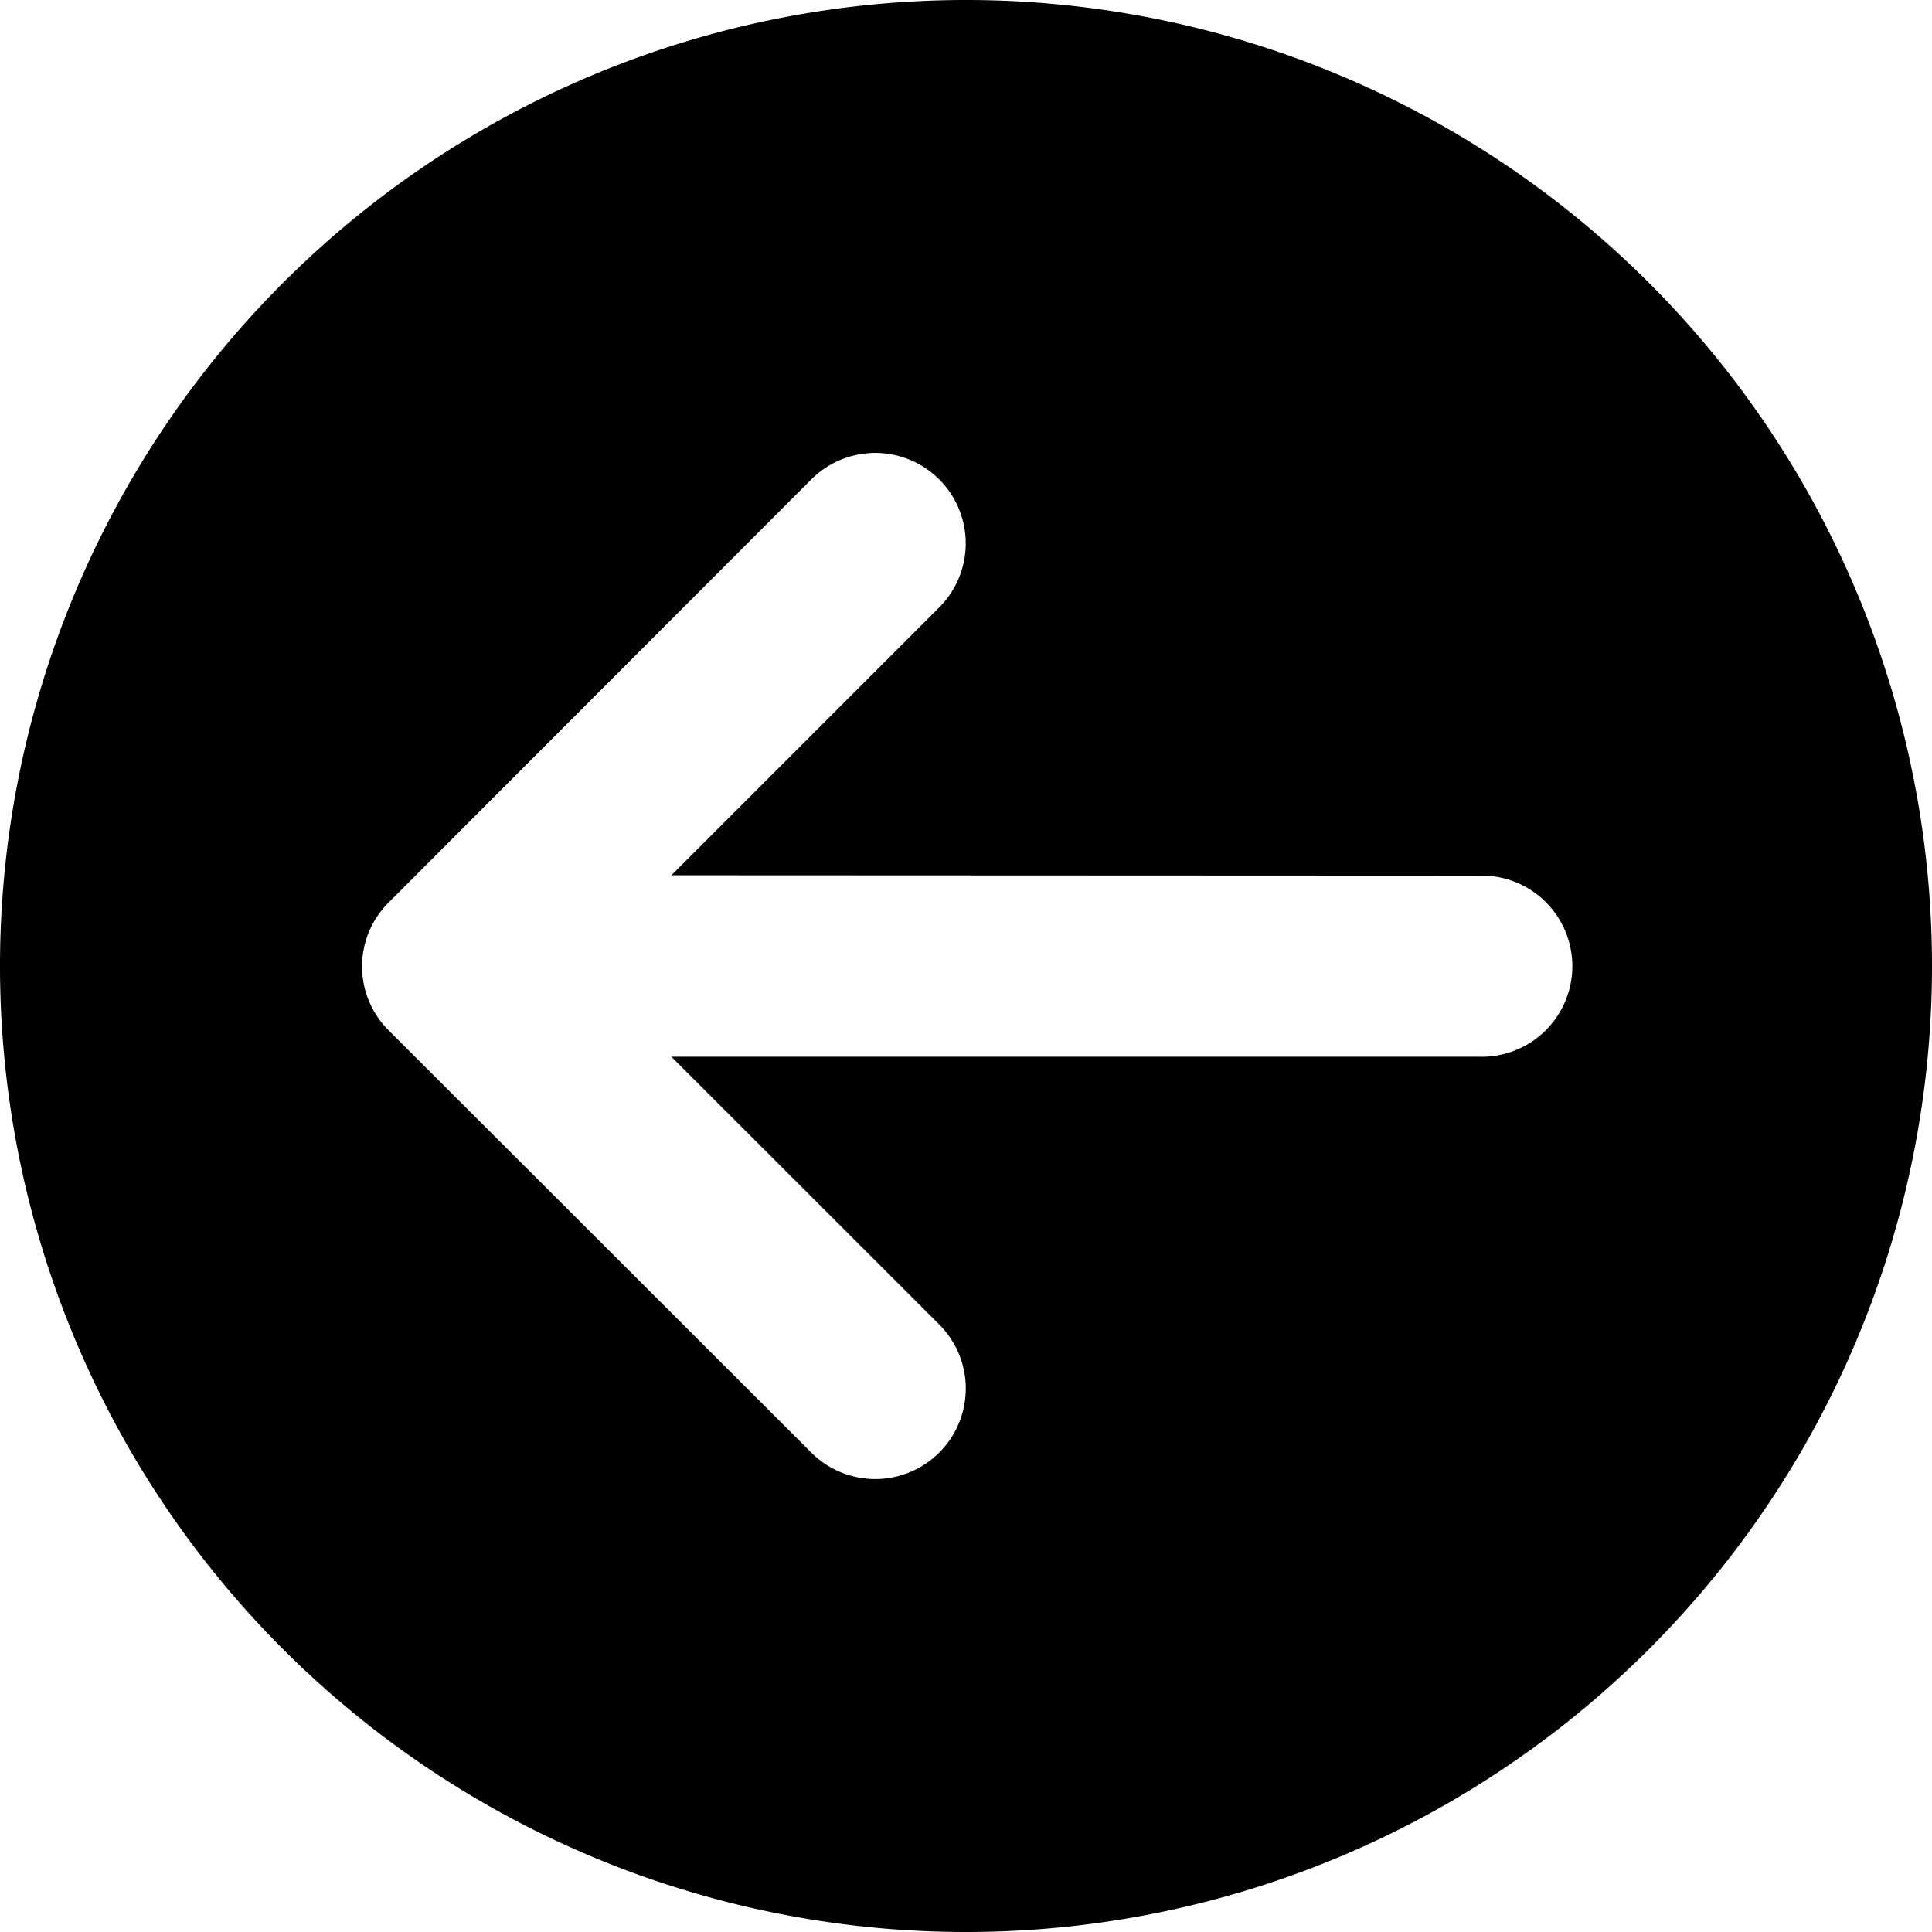 <svg id="Arrow_left_back_icon" xmlns="http://www.w3.org/2000/svg" width="27" height="27" viewBox="0 0 27 27">
  <path id="Arrow_right_icon" d="M0,13.5A13.5,13.5,0,1,0,13.5,0,13.5,13.5,0,0,0,0,13.5Zm15.662,6.8a1.264,1.264,0,0,1-1.788-1.788l3.744-3.744-11.29-.005a1.266,1.266,0,1,1,0-2.531h11.29L13.874,8.49A1.264,1.264,0,0,1,15.662,6.7l5.906,5.9a1.26,1.26,0,0,1,0,1.788Z" transform="translate(27 27) rotate(180)"/>
</svg>
